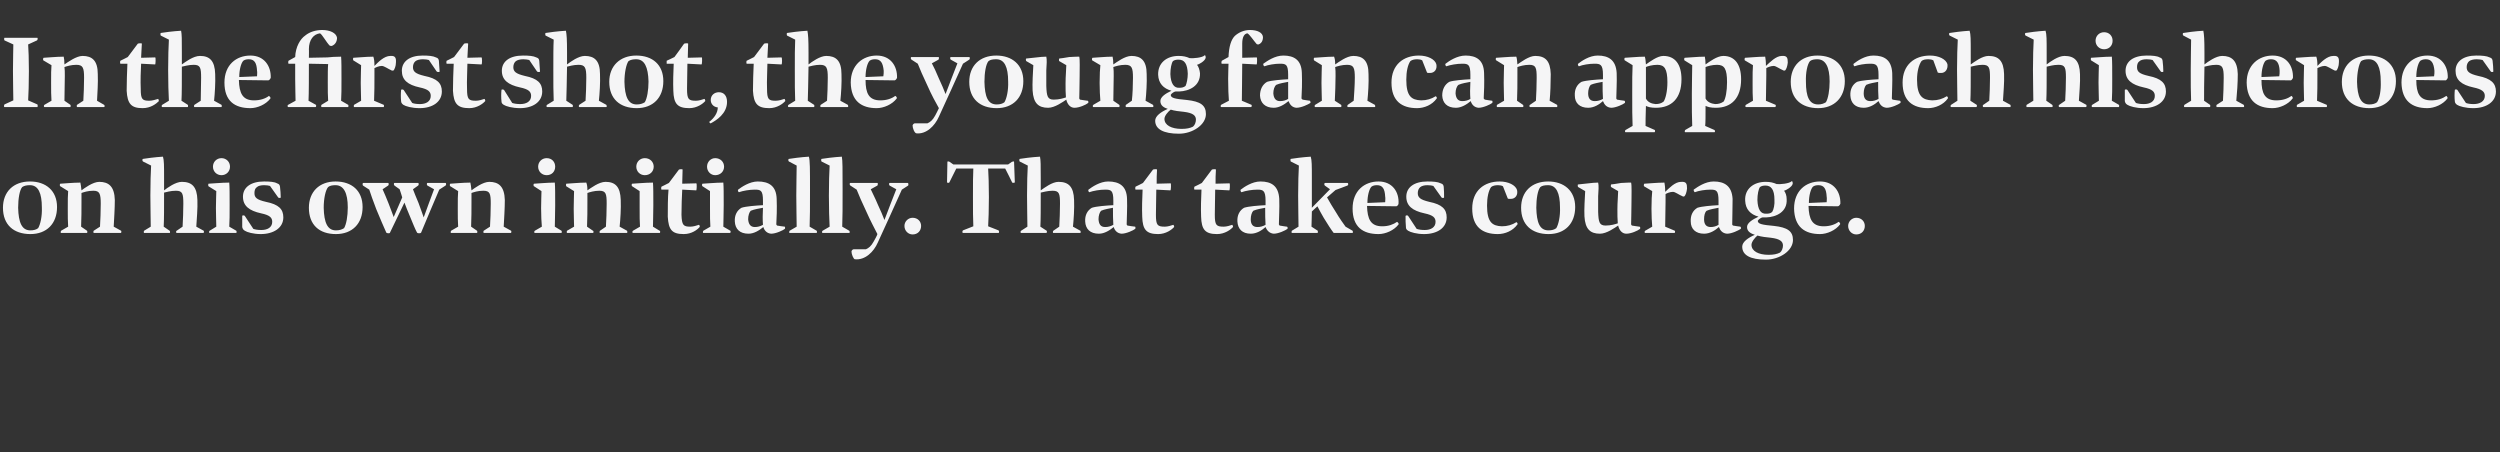 <?xml version="1.0" standalone="no"?><!DOCTYPE svg PUBLIC "-//W3C//DTD SVG 1.1//EN" "http://www.w3.org/Graphics/SVG/1.1/DTD/svg11.dtd"><svg xmlns="http://www.w3.org/2000/svg" version="1.1" width="675px" height="122.1px" viewBox="0 -8 675 122.1" style="top:-8px"><rect x="0" y="-8" width="675" height="122.1" fill="#333333" stroke="none"/>  <desc>In the first shot, the young fan can approach his heroes on his own initially. That takes courage.</desc>  <defs/>  <g id="Polygon5267">    <path d="M 15.4 47.9 C 15.4 52.4 12.6 55.2 8.2 55.2 C 3.7 55.2 0.8 52.7 0.8 48.1 C 0.8 43.8 3.6 41 8.1 41 C 12.4 41 15.4 43.5 15.4 47.9 Z M 11.3 48 C 11.3 44.1 10.3 42 8.1 42 C 7.3 42 6.6 42.1 6 42.5 C 5.3 43.3 4.9 45.6 4.9 48.1 C 5 52.1 5.9 54.2 8.2 54.2 C 9.1 54.2 9.8 54 10.3 53.6 C 10.9 52.6 11.4 50.4 11.3 48 Z M 23.5 54.9 C 23.5 54.9 16.5 54.9 16.5 54.9 C 16.3 54.9 16.4 54.4 16.5 54.3 C 16.5 54.3 18.4 53.2 18.4 53.2 C 18.3 52 18.3 50.3 18.3 48.4 C 18.3 46 18.3 44.7 18.4 43.6 C 18.4 43.6 16.3 42.3 16.3 42.3 C 16.1 42.3 16.1 41.6 16.3 41.6 C 16.7 41.6 19.8 41.3 21.7 41.3 C 21.8 41.8 21.9 42.4 22 43.4 C 22.8 42.8 25.1 41.1 26.8 41.1 C 29.4 41.1 30.9 42.4 31 46 C 31 48.3 30.8 51.3 30.7 53.2 C 30.7 53.2 32.7 54.3 32.7 54.3 C 32.8 54.4 32.8 54.9 32.6 54.9 C 32.6 54.9 25.3 54.9 25.3 54.9 C 25.2 54.9 25.2 54.3 25.3 54.3 C 25.3 54.3 27 53.2 27 53.2 C 27.1 51.6 27.2 48.9 27.2 47 C 27.2 44.3 26.9 43.5 25.2 43.5 C 23.7 43.5 22.6 43.9 22 44.1 C 22 44.7 22 45.5 22 46.5 C 22 48.3 22 51.3 21.9 53.2 C 21.9 53.2 23.5 54.3 23.5 54.3 C 23.6 54.3 23.6 54.9 23.5 54.9 Z M 45.8 54.9 C 45.8 54.9 38.9 54.9 38.9 54.9 C 38.8 54.9 38.8 54.4 38.9 54.3 C 38.9 54.3 40.7 53.2 40.7 53.2 C 40.7 51.2 40.6 48.4 40.6 44.8 C 40.6 41.4 40.7 38.5 40.8 36.7 C 40.8 36.7 38.6 35.6 38.6 35.6 C 38.4 35.5 38.4 34.9 38.6 34.9 C 39.1 34.8 42.1 34.4 44 34.3 C 44.3 35.3 44.3 36.6 44.3 40.2 C 44.3 41.3 44.3 42.3 44.3 43.4 C 45.2 42.7 47.4 41.1 49.1 41.1 C 51.8 41.1 53.2 42.4 53.3 46 C 53.4 48.3 53.1 51.3 53 53.2 C 53 53.2 55 54.3 55 54.3 C 55.1 54.4 55.1 54.9 54.9 54.9 C 54.9 54.9 47.7 54.9 47.7 54.9 C 47.5 54.9 47.5 54.3 47.7 54.3 C 47.7 54.3 49.3 53.2 49.3 53.2 C 49.4 51.6 49.5 48.9 49.5 47 C 49.5 44.3 49.3 43.5 47.5 43.5 C 46 43.5 44.9 43.9 44.3 44 C 44.3 48.1 44.3 51.4 44.2 53.2 C 44.2 53.2 45.8 54.3 45.8 54.3 C 45.9 54.3 46 54.9 45.8 54.9 Z M 57.5 37 C 57.5 35.7 58.5 34.7 59.8 34.7 C 61.1 34.7 62.1 35.7 62.1 37 C 62.1 38.3 61.1 39.3 59.8 39.3 C 58.5 39.3 57.5 38.3 57.5 37 Z M 62 47.4 C 62 49.8 62 51.9 61.9 53.2 C 61.9 53.2 63.8 54.3 63.8 54.3 C 63.9 54.3 63.9 54.9 63.8 54.9 C 63.8 54.9 56.6 54.9 56.6 54.9 C 56.4 54.9 56.4 54.4 56.6 54.3 C 56.6 54.3 58.4 53.2 58.4 53.2 C 58.4 52 58.3 50.3 58.3 48.2 C 58.3 46 58.4 44.7 58.4 43.6 C 58.4 43.6 56.3 42.3 56.3 42.3 C 56.2 42.3 56.2 41.6 56.3 41.6 C 56.8 41.6 59.9 41.3 61.9 41.3 C 62 42.5 62 44.4 62 47.4 Z M 65.4 53.3 C 65.4 52.5 65.4 51.2 65.4 50.3 C 65.4 50.1 66 50.1 66.1 50.3 C 66.1 50.3 68.4 53.8 68.4 53.8 C 69 54 69.6 54.1 70.6 54.1 C 72.2 54.1 73.5 53.4 73.5 51.9 C 73.5 50.8 72.9 50.1 70.5 49.6 C 67.3 48.9 65.6 47.6 65.6 45.1 C 65.6 42.6 67.7 41 71.3 41 C 72.9 41 74.1 41.1 74.8 41.5 C 75.4 41.7 75.5 41.9 75.6 42.4 C 75.7 43.4 75.8 44.3 75.8 45.3 C 75.8 45.5 75.2 45.5 75.1 45.3 C 75.1 45.3 72.9 42.2 72.9 42.2 C 72.6 42.1 72 42 71.3 42 C 70.4 42 69.7 42.2 69.4 42.5 C 68.9 42.8 68.7 43.4 68.7 44.1 C 68.7 45.3 69.2 45.9 71.8 46.5 C 75.3 47.2 76.5 48.5 76.5 50.7 C 76.5 53.5 73.9 55.2 70.4 55.2 C 68.4 55.2 66.7 54.7 66.1 54.3 C 65.6 54 65.5 53.7 65.4 53.3 Z M 97.9 47.9 C 97.9 52.4 95.1 55.2 90.7 55.2 C 86.2 55.2 83.4 52.7 83.4 48.1 C 83.4 43.8 86.2 41 90.6 41 C 95 41 97.9 43.5 97.9 47.9 Z M 93.9 48 C 93.9 44.1 92.8 42 90.6 42 C 89.8 42 89.1 42.1 88.6 42.5 C 87.9 43.3 87.4 45.6 87.4 48.1 C 87.5 52.1 88.4 54.2 90.7 54.2 C 91.6 54.2 92.3 54 92.9 53.6 C 93.5 52.6 93.9 50.4 93.9 48 Z M 112.6 54.8 C 112.1 53.9 111.5 52.4 110.8 50.7 C 110.1 49 109.5 47.6 109.2 46.7 C 109.2 46.7 105.3 54.8 105.3 54.8 C 105.3 55.1 104.4 55 104.3 54.8 C 103.7 53.5 102.6 50.9 101.6 48.5 C 100.7 46.2 100.1 44.4 99.7 43.2 C 99.7 43.2 98 42.1 98 42.1 C 97.9 42 97.8 41.4 98.1 41.4 C 98.1 41.4 104.8 41.4 104.8 41.4 C 105 41.4 105 42 104.8 42.1 C 104.8 42.1 103.3 43.1 103.3 43.1 C 103.7 44 104.4 45.6 104.9 46.9 C 105.4 48.3 106 49.7 106.3 50.6 C 106.3 50.6 108.6 45.3 108.6 45.3 C 108.5 44.8 108.1 43.8 107.9 43.1 C 107.9 43.1 106.5 42.1 106.5 42.1 C 106.3 41.9 106.3 41.4 106.5 41.4 C 106.5 41.4 112.9 41.4 112.9 41.4 C 113.1 41.4 113.1 42 112.9 42.1 C 112.9 42.1 111.5 43.1 111.5 43.1 C 111.8 43.9 112.4 45.4 113 46.8 C 113.5 48.3 114.1 49.7 114.4 50.7 C 114.38 50.66 117.2 43.1 117.2 43.1 C 117.2 43.1 115.42 42.09 115.4 42.1 C 115.2 42 115.2 41.4 115.4 41.4 C 115.4 41.4 120.3 41.4 120.3 41.4 C 120.5 41.4 120.5 42 120.3 42.1 C 120.32 42.09 118.6 43.2 118.6 43.2 C 118.6 43.2 113.65 54.8 113.7 54.8 C 113.5 55.1 112.7 55 112.6 54.8 Z M 128.8 54.9 C 128.8 54.9 121.8 54.9 121.8 54.9 C 121.6 54.9 121.7 54.4 121.8 54.3 C 121.8 54.3 123.7 53.2 123.7 53.2 C 123.6 52 123.6 50.3 123.6 48.4 C 123.6 46 123.6 44.7 123.7 43.6 C 123.7 43.6 121.6 42.3 121.6 42.3 C 121.4 42.3 121.4 41.6 121.6 41.6 C 122 41.6 125.1 41.3 127 41.3 C 127.1 41.8 127.2 42.4 127.3 43.4 C 128.1 42.8 130.4 41.1 132.1 41.1 C 134.7 41.1 136.2 42.4 136.3 46 C 136.3 48.3 136.1 51.3 136 53.2 C 136 53.2 138 54.3 138 54.3 C 138.1 54.4 138.1 54.9 137.9 54.9 C 137.9 54.9 130.6 54.9 130.6 54.9 C 130.5 54.9 130.5 54.3 130.6 54.3 C 130.6 54.3 132.3 53.2 132.3 53.2 C 132.4 51.6 132.5 48.9 132.5 47 C 132.5 44.3 132.3 43.5 130.5 43.5 C 129 43.5 127.9 43.9 127.3 44.1 C 127.3 44.7 127.3 45.5 127.3 46.5 C 127.3 48.3 127.3 51.3 127.2 53.2 C 127.2 53.2 128.8 54.3 128.8 54.3 C 128.9 54.3 128.9 54.9 128.8 54.9 Z M 145.3 37 C 145.3 35.7 146.3 34.7 147.6 34.7 C 149 34.7 149.9 35.7 149.9 37 C 149.9 38.3 149 39.3 147.6 39.3 C 146.3 39.3 145.3 38.3 145.3 37 Z M 149.9 47.4 C 149.9 49.8 149.8 51.9 149.8 53.2 C 149.8 53.2 151.6 54.3 151.6 54.3 C 151.7 54.3 151.7 54.9 151.6 54.9 C 151.6 54.9 144.4 54.9 144.4 54.9 C 144.2 54.9 144.2 54.4 144.4 54.3 C 144.4 54.3 146.3 53.2 146.3 53.2 C 146.2 52 146.1 50.3 146.1 48.2 C 146.1 46 146.2 44.7 146.2 43.6 C 146.2 43.6 144.2 42.3 144.2 42.3 C 144 42.3 144 41.6 144.2 41.6 C 144.6 41.6 147.8 41.3 149.8 41.3 C 149.9 42.5 149.9 44.4 149.9 47.4 Z M 160.1 54.9 C 160.1 54.9 153.1 54.9 153.1 54.9 C 153 54.9 153 54.4 153.1 54.3 C 153.1 54.3 155 53.2 155 53.2 C 155 52 154.9 50.3 154.9 48.4 C 154.9 46 155 44.7 155 43.6 C 155 43.6 152.9 42.3 152.9 42.3 C 152.8 42.3 152.8 41.6 152.9 41.6 C 153.4 41.6 156.4 41.3 158.3 41.3 C 158.5 41.8 158.6 42.4 158.6 43.4 C 159.5 42.8 161.7 41.1 163.5 41.1 C 166.1 41.1 167.5 42.4 167.6 46 C 167.7 48.3 167.5 51.3 167.3 53.2 C 167.3 53.2 169.3 54.3 169.3 54.3 C 169.4 54.4 169.4 54.9 169.3 54.9 C 169.3 54.9 162 54.9 162 54.9 C 161.8 54.9 161.9 54.3 162 54.3 C 162 54.3 163.6 53.2 163.6 53.2 C 163.7 51.6 163.8 48.9 163.8 47 C 163.8 44.3 163.6 43.5 161.8 43.5 C 160.4 43.5 159.2 43.9 158.6 44.1 C 158.6 44.7 158.6 45.5 158.6 46.5 C 158.6 48.3 158.6 51.3 158.5 53.2 C 158.5 53.2 160.1 54.3 160.1 54.3 C 160.3 54.3 160.3 54.9 160.1 54.9 Z M 171.8 37 C 171.8 35.7 172.8 34.7 174.1 34.7 C 175.5 34.7 176.5 35.7 176.5 37 C 176.5 38.3 175.5 39.3 174.1 39.3 C 172.8 39.3 171.8 38.3 171.8 37 Z M 176.4 47.4 C 176.4 49.8 176.3 51.9 176.3 53.2 C 176.3 53.2 178.1 54.3 178.1 54.3 C 178.3 54.3 178.3 54.9 178.1 54.9 C 178.1 54.9 170.9 54.9 170.9 54.9 C 170.7 54.9 170.7 54.4 170.9 54.3 C 170.9 54.3 172.8 53.2 172.8 53.2 C 172.7 52 172.7 50.3 172.7 48.2 C 172.7 46 172.7 44.7 172.7 43.6 C 172.7 43.6 170.7 42.3 170.7 42.3 C 170.5 42.3 170.5 41.6 170.7 41.6 C 171.1 41.6 174.3 41.3 176.3 41.3 C 176.4 42.5 176.4 44.4 176.4 47.4 Z M 180.3 50.5 C 180.3 48.4 180.3 45.3 180.5 43.2 C 180.5 43.2 178.6 43.2 178.6 43.2 C 178.5 43.2 178.5 42.5 178.6 42.4 C 178.58 42.43 180.6 41.4 180.6 41.4 C 180.6 41.4 183.25 37.84 183.3 37.8 C 183.4 37.7 184.3 37.6 184.3 37.8 C 184.3 38.9 184.2 40.4 184.2 41.6 C 184.2 41.6 188 41.5 188 41.5 C 188.2 41.5 188.1 43.4 188 43.4 C 188 43.4 184.2 43.2 184.2 43.2 C 184.1 44.8 184 48 184 50 C 184.1 52.8 184.5 53.2 186.4 53.2 C 187.2 53.2 188.1 52.9 188.7 52.7 C 188.9 52.7 189 53.3 188.9 53.3 C 188.3 54 186.8 55.2 184.6 55.2 C 181.4 55.2 180.5 54 180.3 50.5 Z M 190.9 37 C 190.9 35.7 191.9 34.7 193.1 34.7 C 194.5 34.7 195.5 35.7 195.5 37 C 195.5 38.3 194.5 39.3 193.1 39.3 C 191.9 39.3 190.9 38.3 190.9 37 Z M 195.4 47.4 C 195.4 49.8 195.3 51.9 195.3 53.2 C 195.3 53.2 197.2 54.3 197.2 54.3 C 197.3 54.3 197.3 54.9 197.1 54.9 C 197.1 54.9 189.9 54.9 189.9 54.9 C 189.7 54.9 189.8 54.4 189.9 54.3 C 189.9 54.3 191.8 53.2 191.8 53.2 C 191.7 52 191.7 50.3 191.7 48.2 C 191.7 46 191.7 44.7 191.7 43.6 C 191.7 43.6 189.7 42.3 189.7 42.3 C 189.5 42.3 189.5 41.6 189.7 41.6 C 190.1 41.6 193.3 41.3 195.3 41.3 C 195.4 42.5 195.4 44.4 195.4 47.4 Z M 206.1 53.3 C 205 54.2 203.6 55.1 202.1 55.1 C 199.7 55.1 198.5 53.8 198.4 51.8 C 198.3 50.1 199 48.8 200.2 48.1 C 201.4 47.7 204.1 47.5 206 47.4 C 206 46.9 206 46.5 206 46.2 C 206 43.4 205.4 43.2 203.8 43.2 C 202.4 43.2 200.6 43.5 199.5 43.9 C 199.4 43.9 199.1 43.4 199.3 43.2 C 200.2 42.5 202.4 41 204.6 41 C 207.6 41 209.6 42.2 209.7 45.7 C 209.8 48.2 209.7 51.1 209.6 52.6 C 209.6 52.62 209.8 52.9 209.8 52.9 C 209.8 52.9 211.86 53.24 211.9 53.2 C 212 53.3 212 53.7 211.9 53.8 C 211.4 54.2 209.5 55.1 208.2 55.1 C 207.1 55 206.4 54.3 206.1 53.3 Z M 203.8 53.3 C 204.6 53.3 205.3 53.1 206 52.7 C 205.9 51.5 205.9 49.7 206 48.1 C 204.9 48.3 203.7 48.5 202.7 48.9 C 202.3 49.3 202 50.2 202 51.2 C 202.1 52.6 202.7 53.3 203.8 53.3 Z M 215.1 36.7 C 215.1 36.7 213 35.6 213 35.6 C 212.8 35.5 212.8 34.9 213 34.9 C 213.5 34.8 216.5 34.4 218.4 34.3 C 218.7 35.3 218.7 37.6 218.7 43.3 C 218.7 47.6 218.7 50.9 218.6 53.2 C 218.6 53.2 220.5 54.3 220.5 54.3 C 220.6 54.3 220.6 54.9 220.5 54.9 C 220.5 54.9 213.2 54.9 213.2 54.9 C 213 54.9 213.1 54.4 213.2 54.3 C 213.2 54.3 215.1 53.2 215.1 53.2 C 215.1 51.2 215 48.4 215 44.8 C 215 41.4 215.1 38.5 215.1 36.7 Z M 224 36.7 C 224 36.7 221.8 35.6 221.8 35.6 C 221.7 35.5 221.7 34.9 221.8 34.9 C 222.3 34.8 225.3 34.4 227.3 34.3 C 227.5 35.3 227.5 37.6 227.5 43.3 C 227.5 47.6 227.5 50.9 227.4 53.2 C 227.4 53.2 229.3 54.3 229.3 54.3 C 229.4 54.3 229.5 54.9 229.3 54.9 C 229.3 54.9 222.1 54.9 222.1 54.9 C 221.9 54.9 221.9 54.4 222.1 54.3 C 222.1 54.3 224 53.2 224 53.2 C 223.9 51.2 223.8 48.4 223.8 44.8 C 223.8 41.4 223.9 38.5 224 36.7 Z M 236.9 55.2 C 236.2 53.8 235 51.6 233.9 49.1 C 232.7 46.6 231.9 44.7 231.3 43.2 C 231.3 43.2 229.6 42.1 229.6 42.1 C 229.4 42 229.3 41.4 229.6 41.4 C 229.6 41.4 236.9 41.4 236.9 41.4 C 237.1 41.4 237 42 236.9 42.1 C 236.9 42.1 235.1 43.1 235.1 43.1 C 235.5 44 236.3 45.5 237 47.2 C 237.7 48.7 238.4 50.3 238.8 51.4 C 238.76 51.36 242 43.1 242 43.1 C 242 43.1 240.16 42.09 240.2 42.1 C 240 42 240 41.4 240.2 41.4 C 240.2 41.4 245.1 41.4 245.1 41.4 C 245.3 41.4 245.3 42 245.2 42.1 C 245.2 42.1 243.5 43.2 243.5 43.2 C 243.2 43.9 237.4 56.7 237 57.5 C 235.9 60 233.6 62.3 230.8 62 C 230.4 61.9 229.9 60.6 229.9 59.9 C 229.9 59.7 230.2 59.3 230.5 59.3 C 230.5 59.3 233.8 59.3 233.8 59.3 C 234.5 59 235.2 58.5 235.9 57.2 C 236.2 56.7 236.8 55.6 236.9 55.2 Z M 244.2 53 C 244.2 51.8 245.2 50.8 246.4 50.8 C 247.8 50.8 248.7 51.8 248.7 53 C 248.7 54.3 247.8 55.3 246.4 55.3 C 245.2 55.3 244.2 54.3 244.2 53 Z M 267 45.2 C 267 48.8 266.9 51.2 266.8 53.1 C 266.8 53.1 269.6 54.2 269.6 54.2 C 269.8 54.3 269.8 54.9 269.6 54.9 C 269.6 54.9 260 54.9 260 54.9 C 259.8 54.9 259.8 54.3 260 54.2 C 260 54.2 262.8 53.1 262.8 53.1 C 262.7 51.2 262.7 48.8 262.7 45.2 C 262.7 41.6 262.7 39.3 262.8 37.5 C 262.83 37.5 258.2 37.5 258.2 37.5 C 258.2 37.5 256.28 41.28 256.3 41.3 C 256.2 41.4 255.7 41.4 255.7 41.2 C 255.7 41.2 255.8 35.7 255.8 35.7 C 255.8 35.5 256.3 35.6 256.4 35.7 C 256.44 35.71 257.4 36.4 257.4 36.4 L 272.2 36.4 C 272.2 36.4 273.19 35.68 273.2 35.7 C 273.4 35.6 273.8 35.5 273.8 35.7 C 273.8 35.7 274 41.2 274 41.2 C 274 41.4 273.4 41.4 273.3 41.3 C 273.33 41.28 271.4 37.5 271.4 37.5 C 271.4 37.5 266.8 37.5 266.8 37.5 C 266.9 39.3 267 41.6 267 45.2 Z M 282.5 54.9 C 282.5 54.9 275.7 54.9 275.7 54.9 C 275.5 54.9 275.5 54.4 275.7 54.3 C 275.7 54.3 277.4 53.2 277.4 53.2 C 277.4 51.2 277.3 48.4 277.3 44.8 C 277.3 41.4 277.4 38.5 277.5 36.7 C 277.5 36.7 275.3 35.6 275.3 35.6 C 275.2 35.5 275.2 34.9 275.3 34.9 C 275.8 34.8 278.8 34.4 280.8 34.3 C 281 35.3 281 36.6 281 40.2 C 281 41.3 281 42.3 281 43.4 C 282 42.7 284.1 41.1 285.8 41.1 C 288.5 41.1 289.9 42.4 290 46 C 290.1 48.3 289.9 51.3 289.7 53.2 C 289.7 53.2 291.7 54.3 291.7 54.3 C 291.8 54.4 291.8 54.9 291.7 54.9 C 291.7 54.9 284.4 54.9 284.4 54.9 C 284.2 54.9 284.3 54.3 284.4 54.3 C 284.4 54.3 286 53.2 286 53.2 C 286.1 51.6 286.2 48.9 286.2 47 C 286.2 44.3 286 43.5 284.2 43.5 C 282.8 43.5 281.6 43.9 281 44 C 281 48.1 281 51.4 280.9 53.2 C 280.9 53.2 282.6 54.3 282.6 54.3 C 282.7 54.3 282.7 54.9 282.5 54.9 Z M 300.7 53.3 C 299.6 54.2 298.2 55.1 296.7 55.1 C 294.3 55.1 293.1 53.8 293 51.8 C 292.9 50.1 293.6 48.8 294.8 48.1 C 296 47.7 298.6 47.5 300.6 47.4 C 300.6 46.9 300.6 46.5 300.6 46.2 C 300.6 43.4 300 43.2 298.4 43.2 C 297 43.2 295.2 43.5 294.1 43.9 C 294 43.9 293.7 43.4 293.9 43.2 C 294.8 42.5 297 41 299.2 41 C 302.2 41 304.2 42.2 304.3 45.7 C 304.4 48.2 304.2 51.1 304.2 52.6 C 304.18 52.62 304.4 52.9 304.4 52.9 C 304.4 52.9 306.45 53.24 306.5 53.2 C 306.6 53.3 306.6 53.7 306.5 53.8 C 306 54.2 304.1 55.1 302.8 55.1 C 301.7 55 301 54.3 300.7 53.3 Z M 298.4 53.3 C 299.2 53.3 299.9 53.1 300.6 52.7 C 300.5 51.5 300.5 49.7 300.5 48.1 C 299.5 48.3 298.2 48.5 297.3 48.9 C 296.9 49.3 296.6 50.2 296.6 51.2 C 296.7 52.6 297.2 53.3 298.4 53.3 Z M 308.4 50.5 C 308.3 48.4 308.4 45.3 308.5 43.2 C 308.5 43.2 306.6 43.2 306.6 43.2 C 306.5 43.2 306.5 42.5 306.6 42.4 C 306.62 42.43 308.6 41.4 308.6 41.4 C 308.6 41.4 311.3 37.84 311.3 37.8 C 311.4 37.7 312.4 37.6 312.4 37.8 C 312.3 38.9 312.3 40.4 312.3 41.6 C 312.3 41.6 316.1 41.5 316.1 41.5 C 316.2 41.5 316.2 43.4 316 43.4 C 316 43.4 312.2 43.2 312.2 43.2 C 312.2 44.8 312.1 48 312.1 50 C 312.1 52.8 312.5 53.2 314.5 53.2 C 315.3 53.2 316.2 52.9 316.8 52.7 C 316.9 52.7 317.1 53.3 317 53.3 C 316.4 54 314.8 55.2 312.7 55.2 C 309.5 55.2 308.5 54 308.4 50.5 Z M 324.3 50.5 C 324.2 48.4 324.3 45.3 324.4 43.2 C 324.4 43.2 322.5 43.2 322.5 43.2 C 322.4 43.2 322.4 42.5 322.5 42.4 C 322.53 42.43 324.5 41.4 324.5 41.4 C 324.5 41.4 327.2 37.84 327.2 37.8 C 327.3 37.7 328.3 37.6 328.3 37.8 C 328.2 38.9 328.2 40.4 328.2 41.6 C 328.2 41.6 332 41.5 332 41.5 C 332.1 41.5 332.1 43.4 331.9 43.4 C 331.9 43.4 328.1 43.2 328.1 43.2 C 328.1 44.8 328 48 328 50 C 328 52.8 328.4 53.2 330.4 53.2 C 331.2 53.2 332.1 52.9 332.7 52.7 C 332.8 52.7 333 53.3 332.9 53.3 C 332.3 54 330.7 55.2 328.6 55.2 C 325.4 55.2 324.4 54 324.3 50.5 Z M 341.7 53.3 C 340.7 54.2 339.3 55.1 337.7 55.1 C 335.4 55.1 334.2 53.8 334.1 51.8 C 334 50.1 334.7 48.8 335.9 48.1 C 337.1 47.7 339.7 47.5 341.7 47.4 C 341.7 46.9 341.7 46.5 341.7 46.2 C 341.7 43.4 341 43.2 339.5 43.2 C 338.1 43.2 336.3 43.5 335.2 43.9 C 335.1 43.9 334.8 43.4 335 43.2 C 335.9 42.5 338.1 41 340.3 41 C 343.3 41 345.2 42.2 345.4 45.7 C 345.5 48.2 345.3 51.1 345.3 52.6 C 345.28 52.62 345.5 52.9 345.5 52.9 C 345.5 52.9 347.54 53.24 347.5 53.2 C 347.7 53.3 347.7 53.7 347.6 53.8 C 347.1 54.2 345.2 55.1 343.9 55.1 C 342.8 55 342.1 54.3 341.7 53.3 Z M 339.5 53.3 C 340.3 53.3 341 53.1 341.7 52.7 C 341.6 51.5 341.6 49.7 341.6 48.1 C 340.6 48.3 339.3 48.5 338.4 48.9 C 338 49.3 337.7 50.2 337.7 51.2 C 337.7 52.6 338.3 53.3 339.5 53.3 Z M 355.7 54.9 C 355.7 54.9 348.8 54.9 348.8 54.9 C 348.7 54.9 348.7 54.4 348.8 54.3 C 348.8 54.3 350.6 53.2 350.6 53.2 C 350.6 51.2 350.5 48.4 350.5 44.8 C 350.5 41.4 350.6 38.5 350.7 36.7 C 350.7 36.7 348.5 35.6 348.5 35.6 C 348.4 35.5 348.4 34.9 348.5 34.9 C 349 34.8 352 34.4 353.9 34.3 C 354.2 35.3 354.2 36.6 354.2 40.2 C 354.2 43.2 354.2 45.8 354.2 48.1 C 354.2 48.08 359.1 43.1 359.1 43.1 C 359.1 43.1 357.72 42.09 357.7 42.1 C 357.5 41.9 357.5 41.4 357.8 41.4 C 357.8 41.4 363.8 41.4 363.8 41.4 C 364.1 41.4 364.1 42 363.8 42.1 C 363.83 42.12 360.6 43.3 360.6 43.3 C 360.6 43.3 358.31 45.26 358.3 45.3 C 359 46.6 360 48.2 360.7 49.3 C 361.7 51 362.8 52.5 363.3 53.2 C 363.3 53.2 365.2 54.3 365.2 54.3 C 365.3 54.4 365.3 54.9 365.2 54.9 C 365.2 54.9 360.1 54.9 360.1 54.9 C 359.6 54.3 358.3 52.3 357.4 50.8 C 356.9 49.9 356.3 48.9 355.7 47.7 C 355.7 47.7 354.2 49.1 354.2 49.1 C 354.2 50.8 354.1 52.2 354.1 53.2 C 354.1 53.2 355.8 54.3 355.8 54.3 C 355.8 54.3 355.9 54.9 355.7 54.9 Z M 372.2 41 C 376 41 377.8 43.9 377.6 47 C 377.6 47.3 377.2 47.7 377 47.7 C 377 47.7 369.1 47.6 369.1 47.6 C 369.2 51.2 370.1 53.1 373.2 53.1 C 374.9 53.1 376.2 52.6 377.2 51.9 C 377.3 51.9 377.8 52.4 377.6 52.6 C 376.4 54.2 374.1 55.2 372.2 55.2 C 368 55.2 365.2 53.3 365.2 48.3 C 365.2 43.5 368.4 41 372.2 41 Z M 374 46.6 C 374 46.2 374.1 45.5 374 45.1 C 373.9 43 373.3 42 371.8 42 C 371.2 42 370.7 42.1 370.3 42.4 C 369.7 43 369.2 44.8 369.2 46.8 C 369.2 46.8 374 46.6 374 46.6 Z M 379.6 53.3 C 379.5 52.5 379.5 51.2 379.5 50.3 C 379.6 50.1 380.1 50.1 380.2 50.3 C 380.2 50.3 382.5 53.8 382.5 53.8 C 383.1 54 383.8 54.1 384.7 54.1 C 386.3 54.1 387.6 53.4 387.6 51.9 C 387.6 50.8 387 50.1 384.6 49.6 C 381.4 48.9 379.7 47.6 379.7 45.1 C 379.7 42.6 381.8 41 385.4 41 C 387 41 388.2 41.1 389 41.5 C 389.6 41.7 389.7 41.9 389.8 42.4 C 389.9 43.4 389.9 44.3 389.9 45.3 C 389.9 45.5 389.3 45.5 389.2 45.3 C 389.2 45.3 387 42.2 387 42.2 C 386.7 42.1 386.1 42 385.4 42 C 384.5 42 383.9 42.2 383.5 42.5 C 383.1 42.8 382.8 43.4 382.8 44.1 C 382.8 45.3 383.4 45.9 385.9 46.5 C 389.4 47.2 390.6 48.5 390.6 50.7 C 390.6 53.5 388.1 55.2 384.5 55.2 C 382.5 55.2 380.8 54.7 380.2 54.3 C 379.7 54 379.6 53.7 379.6 53.3 Z M 404.5 42 C 403.8 42 403.1 42.1 402.6 42.5 C 401.9 43.5 401.5 45.3 401.5 47.5 C 401.5 52 402.9 53 405.5 53.1 C 407 53.1 408.3 52.7 409.4 52 C 409.5 51.9 409.9 52.4 409.7 52.6 C 408.5 54.3 406.4 55.2 404.4 55.2 C 400.3 55.2 397.5 53.3 397.5 48.3 C 397.5 43.5 400.7 41 404.9 41 C 407.3 41 409.2 42 409.6 43.3 C 409.9 44.6 409.2 45.7 407.9 45.7 C 407.5 45.7 407.2 45.7 407.1 45.6 C 407.1 45.6 405.8 42.3 405.8 42.3 C 405.5 42.1 405 42 404.5 42 Z M 425.3 47.9 C 425.3 52.4 422.5 55.2 418.1 55.2 C 413.6 55.2 410.7 52.7 410.7 48.1 C 410.7 43.8 413.5 41 418 41 C 422.3 41 425.3 43.5 425.3 47.9 Z M 421.2 48 C 421.2 44.1 420.2 42 418 42 C 417.1 42 416.4 42.1 415.9 42.5 C 415.2 43.3 414.8 45.6 414.8 48.1 C 414.9 52.1 415.7 54.2 418.1 54.2 C 419 54.2 419.7 54 420.2 53.6 C 420.8 52.6 421.3 50.4 421.2 48 Z M 439.1 55.1 C 438 55.1 437.2 54.2 436.9 52.9 C 436 53.5 433.8 55.1 432 55.1 C 429.4 55.1 428 53.9 427.8 50.4 C 427.7 48.7 427.9 45.3 428 43.6 C 428 43.6 426.1 42.5 426.1 42.5 C 426 42.5 425.9 41.8 426.1 41.8 C 426.5 41.8 427.6 41.6 428.9 41.5 C 429.8 41.4 430.6 41.3 431.5 41.3 C 431.7 42 431.6 43.6 431.5 45 C 431.5 46.6 431.5 47.6 431.5 49.2 C 431.6 51.9 431.8 52.9 433.5 52.9 C 435 52.9 436.2 52.5 436.8 52.3 C 436.7 51.2 436.7 49.9 436.7 48.5 C 436.7 46.5 436.9 44.7 436.9 43.6 C 436.9 43.6 435 42.5 435 42.5 C 434.9 42.5 434.9 41.9 435 41.8 C 435.3 41.8 436.5 41.6 437.7 41.4 C 439 41.3 440.2 41.3 440.4 41.3 C 440.6 42.1 440.5 44.6 440.5 46.6 C 440.5 49.4 440.4 51.4 440.4 52.6 C 440.39 52.62 440.6 52.9 440.6 52.9 C 440.6 52.9 442.74 53.24 442.7 53.2 C 442.9 53.3 442.9 53.7 442.8 53.8 C 442.2 54.3 440.4 55.1 439.1 55.1 Z M 452.1 54.9 C 452.1 54.9 444.2 54.9 444.2 54.9 C 444 54.9 444 54.4 444.2 54.3 C 444.2 54.3 446.1 53.2 446.1 53.2 C 446 52 445.9 50.3 445.9 48.4 C 445.9 46 446 44.7 446.1 43.6 C 446.1 43.6 443.9 42.3 443.9 42.3 C 443.8 42.3 443.8 41.6 444 41.6 C 444.4 41.6 447.5 41.3 449.4 41.3 C 449.5 41.9 449.6 42.5 449.6 43.8 C 450.7 42.8 452.2 41.1 453.9 41.1 C 455.3 41 455.5 41.6 455.5 42.9 C 455.4 43.9 455.1 44.7 454.8 45 C 454.6 45.1 454.4 45.1 454.3 45 C 453.3 44.6 452.3 43.8 451.7 43.8 C 450.9 43.8 450 44.2 449.7 44.4 C 449.7 45 449.7 45.7 449.7 46.5 C 449.7 48.3 449.6 51.3 449.6 53.2 C 449.6 53.2 452.2 54.3 452.2 54.3 C 452.3 54.3 452.3 54.9 452.1 54.9 Z M 464.1 53.3 C 463.1 54.2 461.7 55.1 460.1 55.1 C 457.8 55.1 456.5 53.8 456.5 51.8 C 456.4 50.1 457.1 48.8 458.3 48.1 C 459.5 47.7 462.1 47.5 464 47.4 C 464 46.9 464 46.5 464 46.2 C 464 43.4 463.4 43.2 461.8 43.2 C 460.4 43.2 458.6 43.5 457.6 43.9 C 457.5 43.9 457.2 43.4 457.3 43.2 C 458.3 42.5 460.4 41 462.7 41 C 465.6 41 467.6 42.2 467.8 45.7 C 467.8 48.2 467.7 51.1 467.7 52.6 C 467.65 52.62 467.9 52.9 467.9 52.9 C 467.9 52.9 469.92 53.24 469.9 53.2 C 470.1 53.3 470.1 53.7 470 53.8 C 469.4 54.2 467.6 55.1 466.3 55.1 C 465.1 55 464.5 54.3 464.1 53.3 Z M 461.9 53.3 C 462.6 53.3 463.4 53.1 464 52.7 C 464 51.5 464 49.7 464 48.1 C 463 48.3 461.7 48.5 460.8 48.9 C 460.3 49.3 460.1 50.2 460.1 51.2 C 460.1 52.6 460.7 53.3 461.9 53.3 Z M 470.4 58.6 C 470.4 57.3 472 56.2 473.8 55.4 C 472.9 55.1 471.7 54.6 471.7 53.3 C 471.7 52.2 473.1 51.3 474.8 50.5 C 472.6 49.9 471.3 48.5 471.2 46.2 C 471 43 473.5 41.1 476.7 41.1 C 478 41.1 478.8 41.3 479.7 41.7 C 480.6 41.8 483.1 41.6 483.8 40.9 C 484 40.9 484.1 41.6 484 41.7 C 483.8 42.5 482.2 43.4 481.7 43.5 C 482.1 44 482.4 44.8 482.4 45.8 C 482.6 49.2 479.6 50.6 476.9 50.7 C 476.6 50.7 476.2 50.7 475.9 50.7 C 475.6 50.7 474.8 51.2 474.6 51.6 C 474.6 52.5 475.8 52.7 479 53 C 482.6 53.4 484.1 54.4 484.1 56.8 C 484.1 59.7 480.5 62.1 476.8 62.1 C 472.6 62.1 470.4 60.9 470.4 58.6 Z M 476.7 42.1 C 476.1 42.1 475.6 42.2 475.2 42.5 C 474.8 43 474.5 44.5 474.5 46 C 474.6 48.6 475.4 49.8 476.9 49.7 C 477.6 49.7 478.1 49.6 478.5 49.2 C 478.9 48.6 479.2 47.2 479.1 45.9 C 479.1 43.2 478.2 42.1 476.7 42.1 Z M 472.9 58.1 C 472.9 59.8 474.8 60.8 477.5 60.8 C 478.9 60.8 479.8 60.6 480.6 60.2 C 481.1 59.8 481.4 59 481.4 58.3 C 481.4 57.2 480.6 56.5 478.2 56.2 C 477 56.1 475.5 55.9 474.5 55.6 C 473.8 56.2 472.9 57.3 472.9 58.1 Z M 491.4 41 C 495.2 41 497 43.9 496.9 47 C 496.8 47.3 496.5 47.7 496.2 47.7 C 496.2 47.7 488.3 47.6 488.3 47.6 C 488.4 51.2 489.3 53.1 492.4 53.1 C 494.1 53.1 495.5 52.6 496.4 51.9 C 496.6 51.9 497 52.4 496.8 52.6 C 495.6 54.2 493.3 55.2 491.4 55.2 C 487.3 55.2 484.5 53.3 484.4 48.3 C 484.4 43.5 487.6 41 491.4 41 Z M 493.2 46.6 C 493.2 46.2 493.3 45.5 493.2 45.1 C 493.1 43 492.5 42 491 42 C 490.4 42 489.9 42.1 489.5 42.4 C 488.9 43 488.4 44.8 488.4 46.8 C 488.4 46.8 493.2 46.6 493.2 46.6 Z M 499 53 C 499 51.8 500 50.8 501.2 50.8 C 502.6 50.8 503.5 51.8 503.5 53 C 503.5 54.3 502.6 55.3 501.2 55.3 C 500 55.3 499 54.3 499 53 Z " stroke="none" fill="#f5f5f6"/>  </g>  <g id="Polygon5266">    <path d="M 10.1 20.2 C 10.2 20.3 10.2 20.9 10.1 20.9 C 10.1 20.9 1.2 20.9 1.2 20.9 C 1 20.9 1.1 20.3 1.2 20.2 C 1.2 20.2 3.6 19.1 3.6 19.1 C 3.6 17.2 3.5 14.8 3.5 11.2 C 3.5 7.6 3.6 5.7 3.6 4 C 3.6 4 1.2 2.9 1.2 2.9 C 1.1 2.8 1.1 2.2 1.2 2.2 C 1.2 2.2 10.1 2.2 10.1 2.2 C 10.2 2.2 10.2 2.8 10 2.9 C 10 2.9 7.6 4 7.6 4 C 7.7 5.7 7.8 7.6 7.8 11.2 C 7.8 14.8 7.7 17.2 7.6 19.1 C 7.6 19.1 10.1 20.2 10.1 20.2 Z M 19 20.9 C 19 20.9 12 20.9 12 20.9 C 11.8 20.9 11.8 20.4 12 20.3 C 12 20.3 13.9 19.2 13.9 19.2 C 13.8 18 13.8 16.3 13.8 14.4 C 13.8 12 13.8 10.7 13.9 9.6 C 13.9 9.6 11.7 8.3 11.7 8.3 C 11.6 8.3 11.6 7.6 11.8 7.6 C 12.2 7.6 15.3 7.3 17.2 7.3 C 17.3 7.8 17.4 8.4 17.4 9.4 C 18.3 8.8 20.6 7.1 22.3 7.1 C 24.9 7.1 26.4 8.4 26.4 12 C 26.5 14.3 26.3 17.3 26.2 19.2 C 26.2 19.2 28.1 20.3 28.1 20.3 C 28.3 20.4 28.3 20.9 28.1 20.9 C 28.1 20.9 20.8 20.9 20.8 20.9 C 20.7 20.9 20.7 20.3 20.8 20.3 C 20.8 20.3 22.5 19.2 22.5 19.2 C 22.6 17.6 22.7 14.9 22.7 13 C 22.7 10.3 22.4 9.5 20.6 9.5 C 19.2 9.5 18 9.9 17.4 10.1 C 17.5 10.7 17.5 11.5 17.5 12.5 C 17.5 14.3 17.4 17.3 17.4 19.2 C 17.4 19.2 19 20.3 19 20.3 C 19.1 20.3 19.1 20.9 19 20.9 Z M 34.2 16.5 C 34.2 14.4 34.3 11.3 34.4 9.2 C 34.4 9.2 32.5 9.2 32.5 9.2 C 32.4 9.2 32.4 8.5 32.5 8.4 C 32.5 8.43 34.5 7.4 34.5 7.4 C 34.5 7.4 37.17 3.84 37.2 3.8 C 37.3 3.7 38.3 3.6 38.3 3.8 C 38.2 4.9 38.2 6.4 38.1 7.6 C 38.1 7.6 41.9 7.5 41.9 7.5 C 42.1 7.5 42 9.4 41.9 9.4 C 41.9 9.4 38.1 9.2 38.1 9.2 C 38 10.8 37.9 14 38 16 C 38 18.8 38.4 19.2 40.3 19.2 C 41.1 19.2 42 18.9 42.7 18.7 C 42.8 18.7 42.9 19.3 42.9 19.3 C 42.2 20 40.7 21.2 38.5 21.2 C 35.4 21.2 34.4 20 34.2 16.5 Z M 50.7 20.9 C 50.7 20.9 43.8 20.9 43.8 20.9 C 43.6 20.9 43.6 20.4 43.8 20.3 C 43.8 20.3 45.6 19.2 45.6 19.2 C 45.5 17.2 45.4 14.4 45.4 10.8 C 45.4 7.4 45.5 4.5 45.6 2.7 C 45.6 2.7 43.4 1.6 43.4 1.6 C 43.3 1.5 43.3 0.9 43.4 0.9 C 43.9 0.8 46.9 0.4 48.9 0.3 C 49.1 1.3 49.1 2.6 49.1 6.2 C 49.1 7.3 49.1 8.3 49.1 9.4 C 50.1 8.7 52.2 7.1 54 7.1 C 56.6 7.1 58 8.4 58.1 12 C 58.2 14.3 58 17.3 57.8 19.2 C 57.8 19.2 59.8 20.3 59.8 20.3 C 59.9 20.4 59.9 20.9 59.8 20.9 C 59.8 20.9 52.5 20.9 52.5 20.9 C 52.3 20.9 52.4 20.3 52.5 20.3 C 52.5 20.3 54.2 19.2 54.2 19.2 C 54.2 17.6 54.3 14.9 54.3 13 C 54.3 10.3 54.1 9.5 52.3 9.5 C 50.9 9.5 49.7 9.9 49.1 10 C 49.1 14.1 49.1 17.4 49 19.2 C 49 19.2 50.7 20.3 50.7 20.3 C 50.8 20.3 50.8 20.9 50.7 20.9 Z M 67.6 7 C 71.4 7 73.2 9.9 73.1 13 C 73 13.3 72.7 13.7 72.4 13.7 C 72.4 13.7 64.5 13.6 64.5 13.6 C 64.6 17.2 65.5 19.1 68.6 19.1 C 70.3 19.1 71.7 18.6 72.6 17.9 C 72.7 17.9 73.2 18.4 73 18.6 C 71.8 20.2 69.5 21.2 67.6 21.2 C 63.4 21.2 60.6 19.3 60.6 14.3 C 60.6 9.5 63.8 7 67.6 7 Z M 69.4 12.6 C 69.4 12.2 69.5 11.5 69.4 11.1 C 69.3 9 68.7 8 67.2 8 C 66.6 8 66.1 8.1 65.7 8.4 C 65.1 9 64.6 10.8 64.6 12.8 C 64.6 12.8 69.4 12.6 69.4 12.6 Z M 85.2 20.9 C 85.2 20.9 77.8 20.9 77.8 20.9 C 77.6 20.9 77.6 20.3 77.8 20.3 C 77.8 20.3 79.8 19.2 79.8 19.2 C 79.8 18.3 79.7 15.5 79.7 13.3 C 79.7 11.5 79.7 9.8 79.7 9.2 C 79.7 9.2 77.9 9.2 77.9 9.2 C 77.8 9.2 77.8 8.5 77.9 8.4 C 77.9 8.4 79.7 7.4 79.7 7.4 C 79.8 4.6 81.1 2.5 82.4 1.6 C 83.6 0.6 85.3 0.1 87 0.1 C 89.1 0.1 90.8 0.9 91 2.2 C 91 3.1 90.6 4 89.6 4.4 C 89.4 4.4 89.1 4.4 89 4.3 C 88.1 3.4 87 1.3 86.4 1 C 84.7 1.2 83.4 2.7 83.4 5.3 C 83.45 5.26 83.4 7.6 83.4 7.6 C 83.4 7.6 88.38 7.5 88.4 7.5 C 89.2 7.4 90.7 7.3 92.1 7.3 C 92.2 8.5 92.2 10.4 92.2 13.3 C 92.2 15.8 92.2 17.9 92.1 19.2 C 92.1 19.2 94 20.3 94 20.3 C 94.1 20.3 94.1 20.9 94 20.9 C 94 20.9 86.8 20.9 86.8 20.9 C 86.7 20.9 86.7 20.4 86.8 20.3 C 86.8 20.3 88.6 19.2 88.6 19.2 C 88.5 18 88.5 16.3 88.5 14.2 C 88.5 12 88.5 10.3 88.6 9.3 C 88.6 9.3 83.4 9.2 83.4 9.2 C 83.4 12.2 83.4 17.4 83.3 19.2 C 83.3 19.2 85.3 20.3 85.3 20.3 C 85.4 20.4 85.4 20.9 85.2 20.9 Z M 103.6 20.9 C 103.6 20.9 95.6 20.9 95.6 20.9 C 95.5 20.9 95.5 20.4 95.6 20.3 C 95.6 20.3 97.5 19.2 97.5 19.2 C 97.5 18 97.4 16.3 97.4 14.4 C 97.4 12 97.5 10.7 97.5 9.6 C 97.5 9.6 95.4 8.3 95.4 8.3 C 95.3 8.3 95.3 7.6 95.4 7.6 C 95.9 7.6 98.9 7.3 100.8 7.3 C 101 7.9 101.1 8.5 101.1 9.8 C 102.1 8.8 103.7 7.1 105.4 7.1 C 106.7 7 107 7.6 106.9 8.9 C 106.9 9.9 106.5 10.7 106.3 11 C 106.1 11.1 105.8 11.1 105.7 11 C 104.8 10.6 103.7 9.8 103.1 9.8 C 102.3 9.8 101.5 10.2 101.1 10.4 C 101.1 11 101.1 11.7 101.1 12.5 C 101.1 14.3 101.1 17.3 101 19.2 C 101 19.2 103.6 20.3 103.6 20.3 C 103.7 20.3 103.7 20.9 103.6 20.9 Z M 108.3 19.3 C 108.2 18.5 108.2 17.2 108.3 16.3 C 108.3 16.1 108.8 16.1 109 16.3 C 109 16.3 111.3 19.8 111.3 19.8 C 111.8 20 112.5 20.1 113.4 20.1 C 115 20.1 116.3 19.4 116.3 17.9 C 116.3 16.8 115.7 16.1 113.3 15.6 C 110.1 14.9 108.5 13.6 108.5 11.1 C 108.5 8.6 110.6 7 114.1 7 C 115.7 7 116.9 7.1 117.7 7.5 C 118.3 7.7 118.4 7.9 118.5 8.4 C 118.6 9.4 118.6 10.3 118.7 11.3 C 118.7 11.5 118.1 11.5 117.9 11.3 C 117.9 11.3 115.8 8.2 115.8 8.2 C 115.5 8.1 114.8 8 114.2 8 C 113.3 8 112.6 8.2 112.2 8.5 C 111.8 8.8 111.5 9.4 111.5 10.1 C 111.5 11.3 112.1 11.9 114.6 12.5 C 118.1 13.2 119.3 14.5 119.3 16.7 C 119.3 19.5 116.8 21.2 113.3 21.2 C 111.2 21.2 109.5 20.7 108.9 20.3 C 108.5 20 108.3 19.7 108.3 19.3 Z M 122.3 16.5 C 122.3 14.4 122.4 11.3 122.5 9.2 C 122.5 9.2 120.6 9.2 120.6 9.2 C 120.5 9.2 120.5 8.5 120.6 8.4 C 120.61 8.43 122.6 7.4 122.6 7.4 C 122.6 7.4 125.29 3.84 125.3 3.8 C 125.4 3.7 126.4 3.6 126.4 3.8 C 126.3 4.9 126.3 6.4 126.2 7.6 C 126.2 7.6 130 7.5 130 7.5 C 130.2 7.5 130.2 9.4 130 9.4 C 130 9.4 126.2 9.2 126.2 9.2 C 126.2 10.8 126 14 126.1 16 C 126.1 18.8 126.5 19.2 128.5 19.2 C 129.3 19.2 130.2 18.9 130.8 18.7 C 130.9 18.7 131.1 19.3 131 19.3 C 130.4 20 128.8 21.2 126.7 21.2 C 123.5 21.2 122.5 20 122.3 16.5 Z M 135.4 19.3 C 135.3 18.5 135.3 17.2 135.4 16.3 C 135.4 16.1 135.9 16.1 136.1 16.3 C 136.1 16.3 138.3 19.8 138.3 19.8 C 138.9 20 139.6 20.1 140.5 20.1 C 142.1 20.1 143.4 19.4 143.4 17.9 C 143.4 16.8 142.8 16.1 140.4 15.6 C 137.2 14.9 135.5 13.6 135.5 11.1 C 135.5 8.6 137.6 7 141.2 7 C 142.8 7 144 7.1 144.8 7.5 C 145.4 7.7 145.5 7.9 145.6 8.4 C 145.7 9.4 145.7 10.3 145.8 11.3 C 145.8 11.5 145.2 11.5 145 11.3 C 145 11.3 142.9 8.2 142.9 8.2 C 142.5 8.1 141.9 8 141.3 8 C 140.4 8 139.7 8.2 139.3 8.5 C 138.9 8.8 138.6 9.4 138.6 10.1 C 138.6 11.3 139.2 11.9 141.7 12.5 C 145.2 13.2 146.4 14.5 146.4 16.7 C 146.4 19.5 143.9 21.2 140.4 21.2 C 138.3 21.2 136.6 20.7 136 20.3 C 135.5 20 135.4 19.7 135.4 19.3 Z M 154.6 20.9 C 154.6 20.9 147.7 20.9 147.7 20.9 C 147.5 20.9 147.5 20.4 147.7 20.3 C 147.7 20.3 149.5 19.2 149.5 19.2 C 149.4 17.2 149.4 14.4 149.4 10.8 C 149.4 7.4 149.4 4.5 149.5 2.7 C 149.5 2.7 147.3 1.6 147.3 1.6 C 147.2 1.5 147.2 0.9 147.3 0.9 C 147.8 0.8 150.8 0.4 152.8 0.3 C 153 1.3 153.1 2.6 153.1 6.2 C 153.1 7.3 153.1 8.3 153.1 9.4 C 154 8.7 156.2 7.1 157.9 7.1 C 160.5 7.1 162 8.4 162 12 C 162.1 14.3 161.9 17.3 161.7 19.2 C 161.7 19.2 163.7 20.3 163.7 20.3 C 163.8 20.4 163.9 20.9 163.7 20.9 C 163.7 20.9 156.4 20.9 156.4 20.9 C 156.2 20.9 156.3 20.3 156.4 20.3 C 156.4 20.3 158.1 19.2 158.1 19.2 C 158.2 17.6 158.3 14.9 158.3 13 C 158.3 10.3 158 9.5 156.2 9.5 C 154.8 9.5 153.6 9.9 153.1 10 C 153 14.1 153 17.4 152.9 19.2 C 152.9 19.2 154.6 20.3 154.6 20.3 C 154.7 20.3 154.7 20.9 154.6 20.9 Z M 179.1 13.9 C 179.1 18.4 176.3 21.2 171.9 21.2 C 167.4 21.2 164.5 18.7 164.5 14.1 C 164.5 9.8 167.4 7 171.8 7 C 176.2 7 179.1 9.5 179.1 13.9 Z M 175.1 14 C 175 10.1 174 8 171.8 8 C 171 8 170.3 8.1 169.7 8.5 C 169.1 9.3 168.6 11.6 168.6 14.1 C 168.7 18.1 169.6 20.2 171.9 20.2 C 172.8 20.2 173.5 20 174.1 19.6 C 174.7 18.6 175.1 16.4 175.1 14 Z M 181.8 16.5 C 181.7 14.4 181.8 11.3 181.9 9.2 C 181.9 9.2 180 9.2 180 9.2 C 180 9.2 180 8.5 180 8.4 C 180.04 8.43 182.1 7.4 182.1 7.4 C 182.1 7.4 184.72 3.84 184.7 3.8 C 184.9 3.7 185.8 3.6 185.8 3.8 C 185.8 4.9 185.7 6.4 185.7 7.6 C 185.7 7.6 189.5 7.5 189.5 7.5 C 189.6 7.5 189.6 9.4 189.4 9.4 C 189.4 9.4 185.6 9.2 185.6 9.2 C 185.6 10.8 185.5 14 185.5 16 C 185.5 18.8 185.9 19.2 187.9 19.2 C 188.7 19.2 189.6 18.9 190.2 18.7 C 190.3 18.7 190.5 19.3 190.4 19.3 C 189.8 20 188.2 21.2 186.1 21.2 C 182.9 21.2 181.9 20 181.8 16.5 Z M 191.5 24.9 C 192.8 23.9 193.8 22.5 193.8 21 C 192.6 20.9 191.9 20 191.9 19 C 191.9 17.7 192.9 16.9 194.1 16.9 C 195.4 16.9 196.3 17.8 196.3 19.5 C 196.3 22.7 193.4 24.5 191.9 25.3 C 191.8 25.4 191.4 24.9 191.5 24.9 Z M 203.3 16.5 C 203.3 14.4 203.4 11.3 203.5 9.2 C 203.5 9.2 201.6 9.2 201.6 9.2 C 201.5 9.2 201.5 8.5 201.6 8.4 C 201.61 8.43 203.6 7.4 203.6 7.4 C 203.6 7.4 206.29 3.84 206.3 3.8 C 206.4 3.7 207.4 3.6 207.4 3.8 C 207.3 4.9 207.3 6.4 207.2 7.6 C 207.2 7.6 211 7.5 211 7.5 C 211.2 7.5 211.2 9.4 211 9.4 C 211 9.4 207.2 9.2 207.2 9.2 C 207.2 10.8 207 14 207.1 16 C 207.1 18.8 207.5 19.2 209.4 19.2 C 210.3 19.2 211.2 18.9 211.8 18.7 C 211.9 18.7 212.1 19.3 212 19.3 C 211.4 20 209.8 21.2 207.7 21.2 C 204.5 21.2 203.5 20 203.3 16.5 Z M 219.8 20.9 C 219.8 20.9 212.9 20.9 212.9 20.9 C 212.7 20.9 212.7 20.4 212.9 20.3 C 212.9 20.3 214.7 19.2 214.7 19.2 C 214.6 17.2 214.6 14.4 214.6 10.8 C 214.6 7.4 214.6 4.5 214.7 2.7 C 214.7 2.7 212.5 1.6 212.5 1.6 C 212.4 1.5 212.4 0.9 212.5 0.9 C 213 0.8 216 0.4 218 0.3 C 218.2 1.3 218.3 2.6 218.3 6.2 C 218.3 7.3 218.3 8.3 218.3 9.4 C 219.2 8.7 221.4 7.1 223.1 7.1 C 225.7 7.1 227.2 8.4 227.2 12 C 227.3 14.3 227.1 17.3 226.9 19.2 C 226.9 19.2 228.9 20.3 228.9 20.3 C 229 20.4 229.1 20.9 228.9 20.9 C 228.9 20.9 221.6 20.9 221.6 20.9 C 221.4 20.9 221.5 20.3 221.6 20.3 C 221.6 20.3 223.3 19.2 223.3 19.2 C 223.4 17.6 223.5 14.9 223.5 13 C 223.5 10.3 223.2 9.5 221.4 9.5 C 220 9.5 218.8 9.9 218.3 10 C 218.2 14.1 218.2 17.4 218.1 19.2 C 218.1 19.2 219.8 20.3 219.8 20.3 C 219.9 20.3 219.9 20.9 219.8 20.9 Z M 236.7 7 C 240.5 7 242.3 9.9 242.2 13 C 242.1 13.3 241.8 13.7 241.5 13.7 C 241.5 13.7 233.7 13.6 233.7 13.6 C 233.7 17.2 234.6 19.1 237.7 19.1 C 239.4 19.1 240.8 18.6 241.7 17.9 C 241.9 17.9 242.3 18.4 242.1 18.6 C 240.9 20.2 238.6 21.2 236.7 21.2 C 232.6 21.2 229.8 19.3 229.7 14.3 C 229.7 9.5 233 7 236.7 7 Z M 238.5 12.6 C 238.6 12.2 238.6 11.5 238.6 11.1 C 238.4 9 237.8 8 236.3 8 C 235.7 8 235.2 8.1 234.8 8.4 C 234.2 9 233.7 10.8 233.7 12.8 C 233.7 12.8 238.5 12.6 238.5 12.6 Z M 253.5 21.2 C 252.7 19.8 251.5 17.6 250.4 15.1 C 249.2 12.6 248.4 10.7 247.8 9.2 C 247.8 9.2 246.1 8.1 246.1 8.1 C 245.9 8 245.8 7.4 246.1 7.4 C 246.1 7.4 253.4 7.4 253.4 7.4 C 253.6 7.4 253.5 8 253.4 8.1 C 253.4 8.1 251.6 9.1 251.6 9.1 C 252.1 10 252.8 11.5 253.5 13.2 C 254.2 14.7 254.9 16.3 255.3 17.4 C 255.28 17.36 258.5 9.1 258.5 9.1 C 258.5 9.1 256.68 8.09 256.7 8.1 C 256.5 8 256.5 7.4 256.7 7.4 C 256.7 7.4 261.7 7.4 261.7 7.4 C 261.9 7.4 261.9 8 261.7 8.1 C 261.7 8.1 260 9.2 260 9.2 C 259.7 9.9 253.9 22.7 253.5 23.5 C 252.4 26 250.1 28.3 247.4 28 C 246.9 27.9 246.4 26.6 246.4 25.9 C 246.4 25.7 246.7 25.3 247 25.3 C 247 25.3 250.4 25.3 250.4 25.3 C 251.1 25 251.8 24.5 252.5 23.2 C 252.8 22.7 253.3 21.6 253.5 21.2 Z M 276.3 13.9 C 276.3 18.4 273.5 21.2 269.1 21.2 C 264.6 21.2 261.7 18.7 261.7 14.1 C 261.7 9.8 264.5 7 269 7 C 273.3 7 276.3 9.5 276.3 13.9 Z M 272.2 14 C 272.2 10.1 271.2 8 269 8 C 268.1 8 267.4 8.1 266.9 8.5 C 266.2 9.3 265.8 11.6 265.8 14.1 C 265.9 18.1 266.7 20.2 269.1 20.2 C 270 20.2 270.7 20 271.2 19.6 C 271.8 18.6 272.3 16.4 272.2 14 Z M 290.1 21.1 C 289 21.1 288.2 20.2 287.9 18.9 C 287 19.5 284.8 21.1 283 21.1 C 280.4 21.1 279 19.9 278.8 16.4 C 278.7 14.7 278.9 11.3 279 9.6 C 279 9.6 277.1 8.5 277.1 8.5 C 277 8.5 276.9 7.8 277.1 7.8 C 277.5 7.8 278.6 7.6 279.9 7.5 C 280.8 7.4 281.6 7.3 282.5 7.3 C 282.7 8 282.6 9.6 282.5 11 C 282.5 12.6 282.5 13.6 282.5 15.2 C 282.6 17.9 282.8 18.9 284.5 18.9 C 286 18.9 287.2 18.5 287.8 18.3 C 287.7 17.2 287.7 15.9 287.7 14.5 C 287.7 12.5 287.9 10.7 287.9 9.6 C 287.9 9.6 286 8.5 286 8.5 C 285.9 8.5 285.9 7.9 286 7.8 C 286.3 7.8 287.5 7.6 288.7 7.4 C 290 7.3 291.2 7.3 291.4 7.3 C 291.6 8.1 291.5 10.6 291.5 12.6 C 291.5 15.4 291.4 17.4 291.4 18.6 C 291.38 18.62 291.6 18.9 291.6 18.9 C 291.6 18.9 293.74 19.24 293.7 19.2 C 293.9 19.3 293.9 19.7 293.8 19.8 C 293.2 20.3 291.4 21.1 290.1 21.1 Z M 302.2 20.9 C 302.2 20.9 295.2 20.9 295.2 20.9 C 295 20.9 295 20.4 295.2 20.3 C 295.2 20.3 297.1 19.2 297.1 19.2 C 297 18 296.9 16.3 296.9 14.4 C 296.9 12 297 10.7 297.1 9.6 C 297.1 9.6 294.9 8.3 294.9 8.3 C 294.8 8.3 294.8 7.6 295 7.6 C 295.4 7.6 298.5 7.3 300.4 7.3 C 300.5 7.8 300.6 8.4 300.6 9.4 C 301.5 8.8 303.7 7.1 305.5 7.1 C 308.1 7.1 309.6 8.4 309.6 12 C 309.7 14.3 309.5 17.3 309.3 19.2 C 309.3 19.2 311.3 20.3 311.3 20.3 C 311.4 20.4 311.5 20.9 311.3 20.9 C 311.3 20.9 304 20.9 304 20.9 C 303.9 20.9 303.9 20.3 304 20.3 C 304 20.3 305.6 19.2 305.6 19.2 C 305.8 17.6 305.9 14.9 305.9 13 C 305.9 10.3 305.6 9.5 303.8 9.5 C 302.4 9.5 301.2 9.9 300.6 10.1 C 300.7 10.7 300.7 11.5 300.7 12.5 C 300.7 14.3 300.6 17.3 300.6 19.2 C 300.6 19.2 302.2 20.3 302.2 20.3 C 302.3 20.3 302.3 20.9 302.2 20.9 Z M 311.9 24.6 C 311.9 23.3 313.5 22.2 315.3 21.4 C 314.4 21.1 313.3 20.6 313.3 19.3 C 313.3 18.2 314.6 17.3 316.3 16.5 C 314.1 15.9 312.8 14.5 312.7 12.2 C 312.6 9 315 7.1 318.2 7.1 C 319.5 7.1 320.3 7.3 321.2 7.7 C 322.1 7.8 324.7 7.6 325.3 6.9 C 325.5 6.9 325.6 7.6 325.5 7.7 C 325.3 8.5 323.7 9.4 323.2 9.5 C 323.6 10 323.9 10.8 324 11.8 C 324.1 15.2 321.1 16.6 318.4 16.7 C 318.1 16.7 317.7 16.7 317.4 16.7 C 317.1 16.7 316.3 17.2 316.1 17.6 C 316.1 18.5 317.3 18.7 320.5 19 C 324.1 19.4 325.6 20.4 325.6 22.8 C 325.6 25.7 322 28.1 318.3 28.1 C 314.2 28.1 311.9 26.9 311.9 24.6 Z M 318.2 8.1 C 317.6 8.1 317.1 8.2 316.7 8.5 C 316.3 9 316 10.5 316 12 C 316.1 14.6 317 15.8 318.4 15.7 C 319.1 15.7 319.6 15.6 320.1 15.2 C 320.4 14.6 320.7 13.2 320.7 11.9 C 320.6 9.2 319.8 8.1 318.2 8.1 Z M 314.4 24.1 C 314.4 25.8 316.3 26.8 319 26.8 C 320.4 26.8 321.3 26.6 322.1 26.2 C 322.6 25.8 322.9 25 322.9 24.3 C 322.9 23.2 322.1 22.5 319.7 22.2 C 318.5 22.1 317 21.9 316.1 21.6 C 315.3 22.2 314.4 23.3 314.4 24.1 Z M 337.9 20.3 C 338 20.3 338 20.9 337.8 20.9 C 337.8 20.9 329.7 20.9 329.7 20.9 C 329.5 20.9 329.6 20.3 329.7 20.3 C 329.7 20.3 331.8 19.2 331.8 19.2 C 331.7 18.3 331.6 15.5 331.6 13.3 C 331.6 11.5 331.7 9.8 331.7 9.2 C 331.7 9.2 329.9 9.2 329.9 9.2 C 329.7 9.2 329.8 8.5 329.9 8.4 C 329.9 8.4 331.7 7.4 331.7 7.4 C 331.8 4.6 332.4 2.7 333.4 1.7 C 334.4 0.8 335.8 0.1 337.5 0.1 C 339.5 0.1 340.9 0.8 341 2 C 341 3 340.6 3.7 339.8 4 C 339.6 4 339.4 4 339.3 3.9 C 338.5 3 337.4 1.3 336.8 1 C 336 1.1 335.4 1.9 335.4 3.8 C 335.39 3.78 335.4 7.6 335.4 7.6 C 335.4 7.6 339.31 7.48 339.3 7.5 C 339.5 7.5 339.4 9.4 339.3 9.4 C 339.3 9.4 335.4 9.2 335.4 9.2 C 335.4 12.2 335.3 17.4 335.3 19.2 C 335.3 19.2 337.9 20.3 337.9 20.3 Z M 347.9 19.3 C 346.8 20.2 345.4 21.1 343.9 21.1 C 341.6 21.1 340.3 19.8 340.2 17.8 C 340.2 16.1 340.9 14.8 342.1 14.1 C 343.3 13.7 345.9 13.5 347.8 13.4 C 347.8 12.9 347.8 12.5 347.8 12.2 C 347.8 9.4 347.2 9.2 345.6 9.2 C 344.2 9.2 342.4 9.5 341.4 9.9 C 341.2 9.9 341 9.4 341.1 9.2 C 342.1 8.5 344.2 7 346.5 7 C 349.4 7 351.4 8.2 351.5 11.7 C 351.6 14.2 351.5 17.1 351.4 18.6 C 351.44 18.62 351.7 18.9 351.7 18.9 C 351.7 18.9 353.71 19.24 353.7 19.2 C 353.8 19.3 353.9 19.7 353.8 19.8 C 353.2 20.2 351.4 21.1 350 21.1 C 348.9 21 348.3 20.3 347.9 19.3 Z M 345.6 19.3 C 346.4 19.3 347.2 19.1 347.8 18.7 C 347.8 17.5 347.8 15.7 347.8 14.1 C 346.8 14.3 345.5 14.5 344.6 14.9 C 344.1 15.3 343.8 16.2 343.8 17.2 C 343.9 18.6 344.5 19.3 345.6 19.3 Z M 362.1 20.9 C 362.1 20.9 355.1 20.9 355.1 20.9 C 354.9 20.9 354.9 20.4 355.1 20.3 C 355.1 20.3 356.9 19.2 356.9 19.2 C 356.9 18 356.8 16.3 356.8 14.4 C 356.8 12 356.9 10.7 356.9 9.6 C 356.9 9.6 354.8 8.3 354.8 8.3 C 354.7 8.3 354.7 7.6 354.8 7.6 C 355.3 7.6 358.3 7.3 360.2 7.3 C 360.4 7.8 360.5 8.4 360.5 9.4 C 361.4 8.8 363.6 7.1 365.4 7.1 C 368 7.1 369.5 8.4 369.5 12 C 369.6 14.3 369.4 17.3 369.2 19.2 C 369.2 19.2 371.2 20.3 371.2 20.3 C 371.3 20.4 371.4 20.9 371.2 20.9 C 371.2 20.9 363.9 20.9 363.9 20.9 C 363.7 20.9 363.8 20.3 363.9 20.3 C 363.9 20.3 365.5 19.2 365.5 19.2 C 365.6 17.6 365.8 14.9 365.8 13 C 365.8 10.3 365.5 9.5 363.7 9.5 C 362.3 9.5 361.1 9.9 360.5 10.1 C 360.6 10.7 360.6 11.5 360.6 12.5 C 360.6 14.3 360.5 17.3 360.4 19.2 C 360.4 19.2 362.1 20.3 362.1 20.3 C 362.2 20.3 362.2 20.9 362.1 20.9 Z M 382.7 8 C 382 8 381.3 8.1 380.8 8.5 C 380.1 9.5 379.7 11.3 379.7 13.5 C 379.7 18 381.1 19 383.7 19.1 C 385.2 19.1 386.5 18.7 387.6 18 C 387.7 17.9 388.1 18.4 387.9 18.6 C 386.7 20.3 384.6 21.2 382.6 21.2 C 378.5 21.2 375.7 19.3 375.7 14.3 C 375.7 9.5 378.9 7 383.1 7 C 385.5 7 387.4 8 387.8 9.3 C 388.1 10.6 387.4 11.7 386.1 11.7 C 385.7 11.7 385.4 11.7 385.3 11.6 C 385.3 11.6 384 8.3 384 8.3 C 383.7 8.1 383.2 8 382.7 8 Z M 397.1 19.3 C 396 20.2 394.6 21.1 393.1 21.1 C 390.7 21.1 389.5 19.8 389.4 17.8 C 389.4 16.1 390.1 14.8 391.3 14.1 C 392.4 13.7 395.1 13.5 397 13.4 C 397 12.9 397 12.5 397 12.2 C 397 9.4 396.4 9.2 394.8 9.2 C 393.4 9.2 391.6 9.5 390.5 9.9 C 390.4 9.9 390.1 9.4 390.3 9.2 C 391.2 8.5 393.4 7 395.7 7 C 398.6 7 400.6 8.2 400.7 11.7 C 400.8 14.2 400.7 17.1 400.6 18.6 C 400.61 18.62 400.9 18.9 400.9 18.9 C 400.9 18.9 402.88 19.24 402.9 19.2 C 403 19.3 403 19.7 402.9 19.8 C 402.4 20.2 400.5 21.1 399.2 21.1 C 398.1 21 397.4 20.3 397.1 19.3 Z M 394.8 19.3 C 395.6 19.3 396.4 19.1 397 18.7 C 396.9 17.5 396.9 15.7 397 14.1 C 396 14.3 394.7 14.5 393.8 14.9 C 393.3 15.3 393 16.2 393 17.2 C 393.1 18.6 393.7 19.3 394.8 19.3 Z M 411.2 20.9 C 411.2 20.9 404.2 20.9 404.2 20.9 C 404.1 20.9 404.1 20.4 404.2 20.3 C 404.2 20.3 406.1 19.2 406.1 19.2 C 406.1 18 406 16.3 406 14.4 C 406 12 406.1 10.7 406.1 9.6 C 406.1 9.6 404 8.3 404 8.3 C 403.8 8.3 403.8 7.6 404 7.6 C 404.5 7.6 407.5 7.3 409.4 7.3 C 409.6 7.8 409.6 8.4 409.7 9.4 C 410.6 8.8 412.8 7.1 414.5 7.1 C 417.2 7.1 418.6 8.4 418.7 12 C 418.7 14.3 418.6 17.3 418.4 19.2 C 418.4 19.2 420.4 20.3 420.4 20.3 C 420.5 20.4 420.5 20.9 420.4 20.9 C 420.4 20.9 413.1 20.9 413.1 20.9 C 412.9 20.9 412.9 20.3 413.1 20.3 C 413.1 20.3 414.7 19.2 414.7 19.2 C 414.8 17.6 414.9 14.9 414.9 13 C 414.9 10.3 414.7 9.5 412.9 9.5 C 411.5 9.5 410.3 9.9 409.7 10.1 C 409.7 10.7 409.7 11.5 409.7 12.5 C 409.7 14.3 409.7 17.3 409.6 19.2 C 409.6 19.2 411.2 20.3 411.2 20.3 C 411.3 20.3 411.4 20.9 411.2 20.9 Z M 432.8 19.3 C 431.8 20.2 430.4 21.1 428.8 21.1 C 426.5 21.1 425.2 19.8 425.2 17.8 C 425.1 16.1 425.8 14.8 427 14.1 C 428.2 13.7 430.8 13.5 432.8 13.4 C 432.8 12.9 432.8 12.5 432.8 12.2 C 432.8 9.4 432.1 9.2 430.5 9.2 C 429.1 9.2 427.3 9.5 426.3 9.9 C 426.2 9.9 425.9 9.4 426.1 9.2 C 427 8.5 429.1 7 431.4 7 C 434.3 7 436.3 8.2 436.5 11.7 C 436.6 14.2 436.4 17.1 436.4 18.6 C 436.36 18.62 436.6 18.9 436.6 18.9 C 436.6 18.9 438.63 19.24 438.6 19.2 C 438.8 19.3 438.8 19.7 438.7 19.8 C 438.2 20.2 436.3 21.1 435 21.1 C 433.8 21 433.2 20.3 432.8 19.3 Z M 430.6 19.3 C 431.4 19.3 432.1 19.1 432.8 18.7 C 432.7 17.5 432.7 15.7 432.7 14.1 C 431.7 14.3 430.4 14.5 429.5 14.9 C 429.1 15.3 428.8 16.2 428.8 17.2 C 428.8 18.6 429.4 19.3 430.6 19.3 Z M 446.7 27.7 C 446.7 27.7 438.9 27.7 438.9 27.7 C 438.7 27.7 438.7 27.2 438.9 27.1 C 438.9 27.1 440.8 26 440.8 26 C 440.7 24 440.7 21.1 440.7 17.2 C 440.7 13.8 440.7 11.4 440.8 9.6 C 440.8 9.6 438.7 8.3 438.7 8.3 C 438.5 8.2 438.6 7.6 438.7 7.6 C 439.3 7.6 442.2 7.3 444.1 7.3 C 444.3 7.9 444.3 8.4 444.4 9.4 C 445.4 8.7 447.5 7.1 449.1 7.1 C 452.3 7.1 454 9.4 454 13.4 C 454 18.6 451.3 21.1 447.1 21.1 C 445.8 21.1 445 20.9 444.4 20.6 C 444.3 23.3 444.3 25.1 444.3 26 C 444.3 26 446.8 27.1 446.8 27.1 C 446.9 27.2 446.9 27.7 446.7 27.7 Z M 444.4 18.6 C 444.9 19.6 445.9 20 447 20.1 C 447.9 20.1 448.6 19.9 449.2 19.4 C 449.7 18.6 450.2 16.7 450.2 14.2 C 450.2 10.6 449.4 9.5 447.5 9.5 C 446.1 9.5 444.8 9.9 444.4 10.1 C 444.4 10.4 444.4 10.9 444.4 11.5 C 444.4 14.3 444.4 16.6 444.4 18.6 Z M 462.9 27.7 C 462.9 27.7 455 27.7 455 27.7 C 454.8 27.7 454.9 27.2 455 27.1 C 455 27.1 456.9 26 456.9 26 C 456.8 24 456.8 21.1 456.8 17.2 C 456.8 13.8 456.9 11.4 456.9 9.6 C 456.9 9.6 454.8 8.3 454.8 8.3 C 454.7 8.2 454.7 7.6 454.9 7.6 C 455.5 7.6 458.3 7.3 460.3 7.3 C 460.4 7.9 460.5 8.4 460.5 9.4 C 461.5 8.7 463.6 7.1 465.3 7.1 C 468.4 7.1 470.1 9.4 470.1 13.4 C 470.1 18.6 467.4 21.1 463.3 21.1 C 461.9 21.1 461.2 20.9 460.5 20.6 C 460.5 23.3 460.5 25.1 460.4 26 C 460.4 26 462.9 27.1 462.9 27.1 C 463.1 27.2 463.1 27.7 462.9 27.7 Z M 460.5 18.6 C 461 19.6 462.1 20 463.1 20.1 C 464 20.1 464.7 19.9 465.4 19.4 C 465.9 18.6 466.3 16.7 466.3 14.2 C 466.3 10.6 465.6 9.5 463.6 9.5 C 462.2 9.5 461 9.9 460.5 10.1 C 460.5 10.4 460.5 10.9 460.5 11.5 C 460.5 14.3 460.5 16.6 460.5 18.6 Z M 479.3 20.9 C 479.3 20.9 471.4 20.9 471.4 20.9 C 471.2 20.9 471.2 20.4 471.4 20.3 C 471.4 20.3 473.3 19.2 473.3 19.2 C 473.2 18 473.2 16.3 473.2 14.4 C 473.2 12 473.2 10.7 473.3 9.6 C 473.3 9.6 471.1 8.3 471.1 8.3 C 471 8.3 471 7.6 471.2 7.6 C 471.6 7.6 474.7 7.3 476.6 7.3 C 476.7 7.9 476.8 8.5 476.8 9.8 C 477.9 8.8 479.5 7.1 481.1 7.1 C 482.5 7 482.7 7.6 482.7 8.9 C 482.6 9.9 482.3 10.7 482 11 C 481.8 11.1 481.6 11.1 481.5 11 C 480.5 10.6 479.5 9.8 478.9 9.8 C 478.1 9.8 477.2 10.2 476.9 10.4 C 476.9 11 476.9 11.7 476.9 12.5 C 476.9 14.3 476.8 17.3 476.8 19.2 C 476.8 19.2 479.4 20.3 479.4 20.3 C 479.5 20.3 479.5 20.9 479.3 20.9 Z M 498.1 13.9 C 498.1 18.4 495.2 21.2 490.9 21.2 C 486.4 21.2 483.5 18.7 483.5 14.1 C 483.5 9.8 486.3 7 490.7 7 C 495.1 7 498.1 9.5 498.1 13.9 Z M 494 14 C 494 10.1 492.9 8 490.7 8 C 489.9 8 489.2 8.1 488.7 8.5 C 488 9.3 487.5 11.6 487.6 14.1 C 487.6 18.1 488.5 20.2 490.9 20.2 C 491.7 20.2 492.4 20 493 19.6 C 493.6 18.6 494 16.4 494 14 Z M 507.2 19.3 C 506.2 20.2 504.8 21.1 503.2 21.1 C 500.9 21.1 499.7 19.8 499.6 17.8 C 499.5 16.1 500.2 14.8 501.4 14.1 C 502.6 13.7 505.2 13.5 507.2 13.4 C 507.2 12.9 507.2 12.5 507.2 12.2 C 507.2 9.4 506.5 9.2 504.9 9.2 C 503.5 9.2 501.8 9.5 500.7 9.9 C 500.6 9.9 500.3 9.4 500.5 9.2 C 501.4 8.5 503.5 7 505.8 7 C 508.8 7 510.7 8.2 510.9 11.7 C 511 14.2 510.8 17.1 510.8 18.6 C 510.77 18.62 511 18.9 511 18.9 C 511 18.9 513.03 19.24 513 19.2 C 513.2 19.3 513.2 19.7 513.1 19.8 C 512.6 20.2 510.7 21.1 509.4 21.1 C 508.2 21 507.6 20.3 507.2 19.3 Z M 505 19.3 C 505.8 19.3 506.5 19.1 507.2 18.7 C 507.1 17.5 507.1 15.7 507.1 14.1 C 506.1 14.3 504.8 14.5 503.9 14.9 C 503.5 15.3 503.2 16.2 503.2 17.2 C 503.2 18.6 503.8 19.3 505 19.3 Z M 520.7 8 C 519.9 8 519.2 8.1 518.8 8.5 C 518.1 9.5 517.6 11.3 517.6 13.5 C 517.6 18 519.1 19 521.7 19.1 C 523.2 19.1 524.5 18.7 525.6 18 C 525.7 17.9 526.1 18.4 525.9 18.6 C 524.7 20.3 522.5 21.2 520.6 21.2 C 516.5 21.2 513.7 19.3 513.7 14.3 C 513.7 9.5 516.9 7 521.1 7 C 523.5 7 525.4 8 525.8 9.3 C 526 10.6 525.3 11.7 524.1 11.7 C 523.7 11.7 523.4 11.7 523.2 11.6 C 523.2 11.6 522 8.3 522 8.3 C 521.7 8.1 521.1 8 520.7 8 Z M 533.6 20.9 C 533.6 20.9 526.8 20.9 526.8 20.9 C 526.6 20.9 526.6 20.4 526.8 20.3 C 526.8 20.3 528.5 19.2 528.5 19.2 C 528.5 17.2 528.4 14.4 528.4 10.8 C 528.4 7.4 528.5 4.5 528.6 2.7 C 528.6 2.7 526.4 1.6 526.4 1.6 C 526.2 1.5 526.2 0.9 526.4 0.9 C 526.9 0.8 529.9 0.4 531.8 0.3 C 532.1 1.3 532.1 2.6 532.1 6.2 C 532.1 7.3 532.1 8.3 532.1 9.4 C 533.1 8.7 535.2 7.1 536.9 7.1 C 539.6 7.1 541 8.4 541.1 12 C 541.2 14.3 540.9 17.3 540.8 19.2 C 540.8 19.2 542.8 20.3 542.8 20.3 C 542.9 20.4 542.9 20.9 542.8 20.9 C 542.8 20.9 535.5 20.9 535.5 20.9 C 535.3 20.9 535.3 20.3 535.5 20.3 C 535.5 20.3 537.1 19.2 537.1 19.2 C 537.2 17.6 537.3 14.9 537.3 13 C 537.3 10.3 537.1 9.5 535.3 9.5 C 533.9 9.5 532.7 9.9 532.1 10 C 532.1 14.1 532.1 17.4 532 19.2 C 532 19.2 533.7 20.3 533.7 20.3 C 533.8 20.3 533.8 20.9 533.6 20.9 Z M 554.1 20.9 C 554.1 20.9 547.2 20.9 547.2 20.9 C 547.1 20.9 547.1 20.4 547.2 20.3 C 547.2 20.3 549 19.2 549 19.2 C 549 17.2 548.9 14.4 548.9 10.8 C 548.9 7.4 549 4.5 549.1 2.7 C 549.1 2.7 546.9 1.6 546.9 1.6 C 546.7 1.5 546.7 0.9 546.9 0.9 C 547.4 0.8 550.4 0.4 552.3 0.3 C 552.6 1.3 552.6 2.6 552.6 6.2 C 552.6 7.3 552.6 8.3 552.6 9.4 C 553.5 8.7 555.7 7.1 557.4 7.1 C 560.1 7.1 561.5 8.4 561.6 12 C 561.7 14.3 561.4 17.3 561.3 19.2 C 561.3 19.2 563.3 20.3 563.3 20.3 C 563.4 20.4 563.4 20.9 563.2 20.9 C 563.2 20.9 556 20.9 556 20.9 C 555.8 20.9 555.8 20.3 556 20.3 C 556 20.3 557.6 19.2 557.6 19.2 C 557.7 17.6 557.8 14.9 557.8 13 C 557.8 10.3 557.6 9.5 555.8 9.5 C 554.3 9.5 553.2 9.9 552.6 10 C 552.6 14.1 552.6 17.4 552.5 19.2 C 552.5 19.2 554.1 20.3 554.1 20.3 C 554.2 20.3 554.3 20.9 554.1 20.9 Z M 565.8 3 C 565.8 1.7 566.8 0.7 568.1 0.7 C 569.5 0.7 570.4 1.7 570.4 3 C 570.4 4.3 569.5 5.3 568.1 5.3 C 566.8 5.3 565.8 4.3 565.8 3 Z M 570.3 13.4 C 570.3 15.8 570.3 17.9 570.2 19.2 C 570.2 19.2 572.1 20.3 572.1 20.3 C 572.2 20.3 572.2 20.9 572.1 20.9 C 572.1 20.9 564.9 20.9 564.9 20.9 C 564.7 20.9 564.7 20.4 564.9 20.3 C 564.9 20.3 566.7 19.2 566.7 19.2 C 566.7 18 566.6 16.3 566.6 14.2 C 566.6 12 566.7 10.7 566.7 9.6 C 566.7 9.6 564.6 8.3 564.6 8.3 C 564.5 8.3 564.5 7.6 564.6 7.6 C 565.1 7.6 568.2 7.3 570.2 7.3 C 570.3 8.5 570.3 10.4 570.3 13.4 Z M 573.7 19.3 C 573.7 18.5 573.7 17.2 573.7 16.3 C 573.7 16.1 574.3 16.1 574.4 16.3 C 574.4 16.3 576.7 19.8 576.7 19.8 C 577.3 20 577.9 20.1 578.9 20.1 C 580.5 20.1 581.8 19.4 581.8 17.9 C 581.8 16.8 581.2 16.1 578.8 15.6 C 575.6 14.9 573.9 13.6 573.9 11.1 C 573.9 8.6 576 7 579.6 7 C 581.2 7 582.4 7.1 583.1 7.5 C 583.7 7.7 583.8 7.9 583.9 8.4 C 584 9.4 584.1 10.3 584.1 11.3 C 584.1 11.5 583.5 11.5 583.4 11.3 C 583.4 11.3 581.2 8.2 581.2 8.2 C 580.9 8.1 580.3 8 579.6 8 C 578.7 8 578 8.2 577.7 8.5 C 577.2 8.8 577 9.4 577 10.1 C 577 11.3 577.5 11.9 580.1 12.5 C 583.6 13.2 584.8 14.5 584.8 16.7 C 584.8 19.5 582.2 21.2 578.7 21.2 C 576.7 21.2 575 20.7 574.4 20.3 C 573.9 20 573.8 19.7 573.7 19.3 Z M 596.7 20.9 C 596.7 20.9 589.8 20.9 589.8 20.9 C 589.6 20.9 589.7 20.4 589.8 20.3 C 589.8 20.3 591.6 19.2 591.6 19.2 C 591.5 17.2 591.5 14.4 591.5 10.8 C 591.5 7.4 591.6 4.5 591.6 2.7 C 591.6 2.7 589.5 1.6 589.5 1.6 C 589.3 1.5 589.3 0.9 589.5 0.9 C 590 0.8 592.9 0.4 594.9 0.3 C 595.1 1.3 595.2 2.6 595.2 6.2 C 595.2 7.3 595.2 8.3 595.2 9.4 C 596.1 8.7 598.3 7.1 600 7.1 C 602.6 7.1 604.1 8.4 604.2 12 C 604.2 14.3 604 17.3 603.8 19.2 C 603.8 19.2 605.8 20.3 605.8 20.3 C 605.9 20.4 606 20.9 605.8 20.9 C 605.8 20.9 598.5 20.9 598.5 20.9 C 598.4 20.9 598.4 20.3 598.5 20.3 C 598.5 20.3 600.2 19.2 600.2 19.2 C 600.3 17.6 600.4 14.9 600.4 13 C 600.4 10.3 600.1 9.5 598.4 9.5 C 596.9 9.5 595.8 9.9 595.2 10 C 595.1 14.1 595.1 17.4 595.1 19.2 C 595.1 19.2 596.7 20.3 596.7 20.3 C 596.8 20.3 596.8 20.9 596.7 20.9 Z M 613.6 7 C 617.5 7 619.2 9.9 619.1 13 C 619 13.3 618.7 13.7 618.5 13.7 C 618.5 13.7 610.6 13.6 610.6 13.6 C 610.6 17.2 611.5 19.1 614.6 19.1 C 616.4 19.1 617.7 18.6 618.7 17.9 C 618.8 17.9 619.2 18.4 619 18.6 C 617.8 20.2 615.5 21.2 613.6 21.2 C 609.5 21.2 606.7 19.3 606.6 14.3 C 606.6 9.5 609.9 7 613.6 7 Z M 615.4 12.6 C 615.5 12.2 615.5 11.5 615.5 11.1 C 615.4 9 614.7 8 613.2 8 C 612.6 8 612.2 8.1 611.7 8.4 C 611.1 9 610.6 10.8 610.6 12.8 C 610.6 12.8 615.4 12.6 615.4 12.6 Z M 628.2 20.9 C 628.2 20.9 620.2 20.9 620.2 20.9 C 620.1 20.9 620.1 20.4 620.2 20.3 C 620.2 20.3 622.1 19.2 622.1 19.2 C 622.1 18 622 16.3 622 14.4 C 622 12 622.1 10.7 622.1 9.6 C 622.1 9.6 620 8.3 620 8.3 C 619.8 8.3 619.8 7.6 620 7.6 C 620.5 7.6 623.5 7.3 625.4 7.3 C 625.6 7.9 625.7 8.5 625.7 9.8 C 626.7 8.8 628.3 7.1 630 7.1 C 631.3 7 631.6 7.6 631.5 8.9 C 631.5 9.9 631.1 10.7 630.9 11 C 630.7 11.1 630.4 11.1 630.3 11 C 629.4 10.6 628.3 9.8 627.7 9.8 C 626.9 9.8 626.1 10.2 625.7 10.4 C 625.7 11 625.7 11.7 625.7 12.5 C 625.7 14.3 625.7 17.3 625.6 19.2 C 625.6 19.2 628.2 20.3 628.2 20.3 C 628.3 20.3 628.3 20.9 628.2 20.9 Z M 646.9 13.9 C 646.9 18.4 644.1 21.2 639.7 21.2 C 635.2 21.2 632.3 18.7 632.3 14.1 C 632.3 9.8 635.1 7 639.6 7 C 643.9 7 646.9 9.5 646.9 13.9 Z M 642.8 14 C 642.8 10.1 641.8 8 639.6 8 C 638.8 8 638.1 8.1 637.5 8.5 C 636.9 9.3 636.4 11.6 636.4 14.1 C 636.5 18.1 637.4 20.2 639.7 20.2 C 640.6 20.2 641.3 20 641.8 19.6 C 642.5 18.6 642.9 16.4 642.8 14 Z M 655.4 7 C 659.2 7 661 9.9 660.9 13 C 660.8 13.3 660.5 13.7 660.3 13.7 C 660.3 13.7 652.4 13.6 652.4 13.6 C 652.4 17.2 653.3 19.1 656.4 19.1 C 658.2 19.1 659.5 18.6 660.5 17.9 C 660.6 17.9 661 18.4 660.8 18.6 C 659.6 20.2 657.3 21.2 655.4 21.2 C 651.3 21.2 648.5 19.3 648.4 14.3 C 648.4 9.5 651.7 7 655.4 7 Z M 657.2 12.6 C 657.3 12.2 657.3 11.5 657.3 11.1 C 657.1 9 656.5 8 655 8 C 654.4 8 654 8.1 653.5 8.4 C 652.9 9 652.4 10.8 652.4 12.8 C 652.4 12.8 657.2 12.6 657.2 12.6 Z M 662.8 19.3 C 662.7 18.5 662.7 17.2 662.8 16.3 C 662.8 16.1 663.4 16.1 663.5 16.3 C 663.5 16.3 665.8 19.8 665.8 19.8 C 666.3 20 667 20.1 667.9 20.1 C 669.5 20.1 670.9 19.4 670.9 17.9 C 670.9 16.8 670.2 16.1 667.8 15.6 C 664.6 14.9 663 13.6 663 11.1 C 663 8.6 665.1 7 668.6 7 C 670.2 7 671.4 7.1 672.2 7.5 C 672.8 7.7 672.9 7.9 673 8.4 C 673.1 9.4 673.2 10.3 673.2 11.3 C 673.2 11.5 672.6 11.5 672.5 11.3 C 672.5 11.3 670.3 8.2 670.3 8.2 C 670 8.1 669.3 8 668.7 8 C 667.8 8 667.1 8.2 666.7 8.5 C 666.3 8.8 666 9.4 666 10.1 C 666 11.3 666.6 11.9 669.1 12.5 C 672.6 13.2 673.9 14.5 673.9 16.7 C 673.9 19.5 671.3 21.2 667.8 21.2 C 665.7 21.2 664 20.7 663.4 20.3 C 663 20 662.8 19.7 662.8 19.3 Z " stroke="none" fill="#f5f5f6"/>  </g></svg>